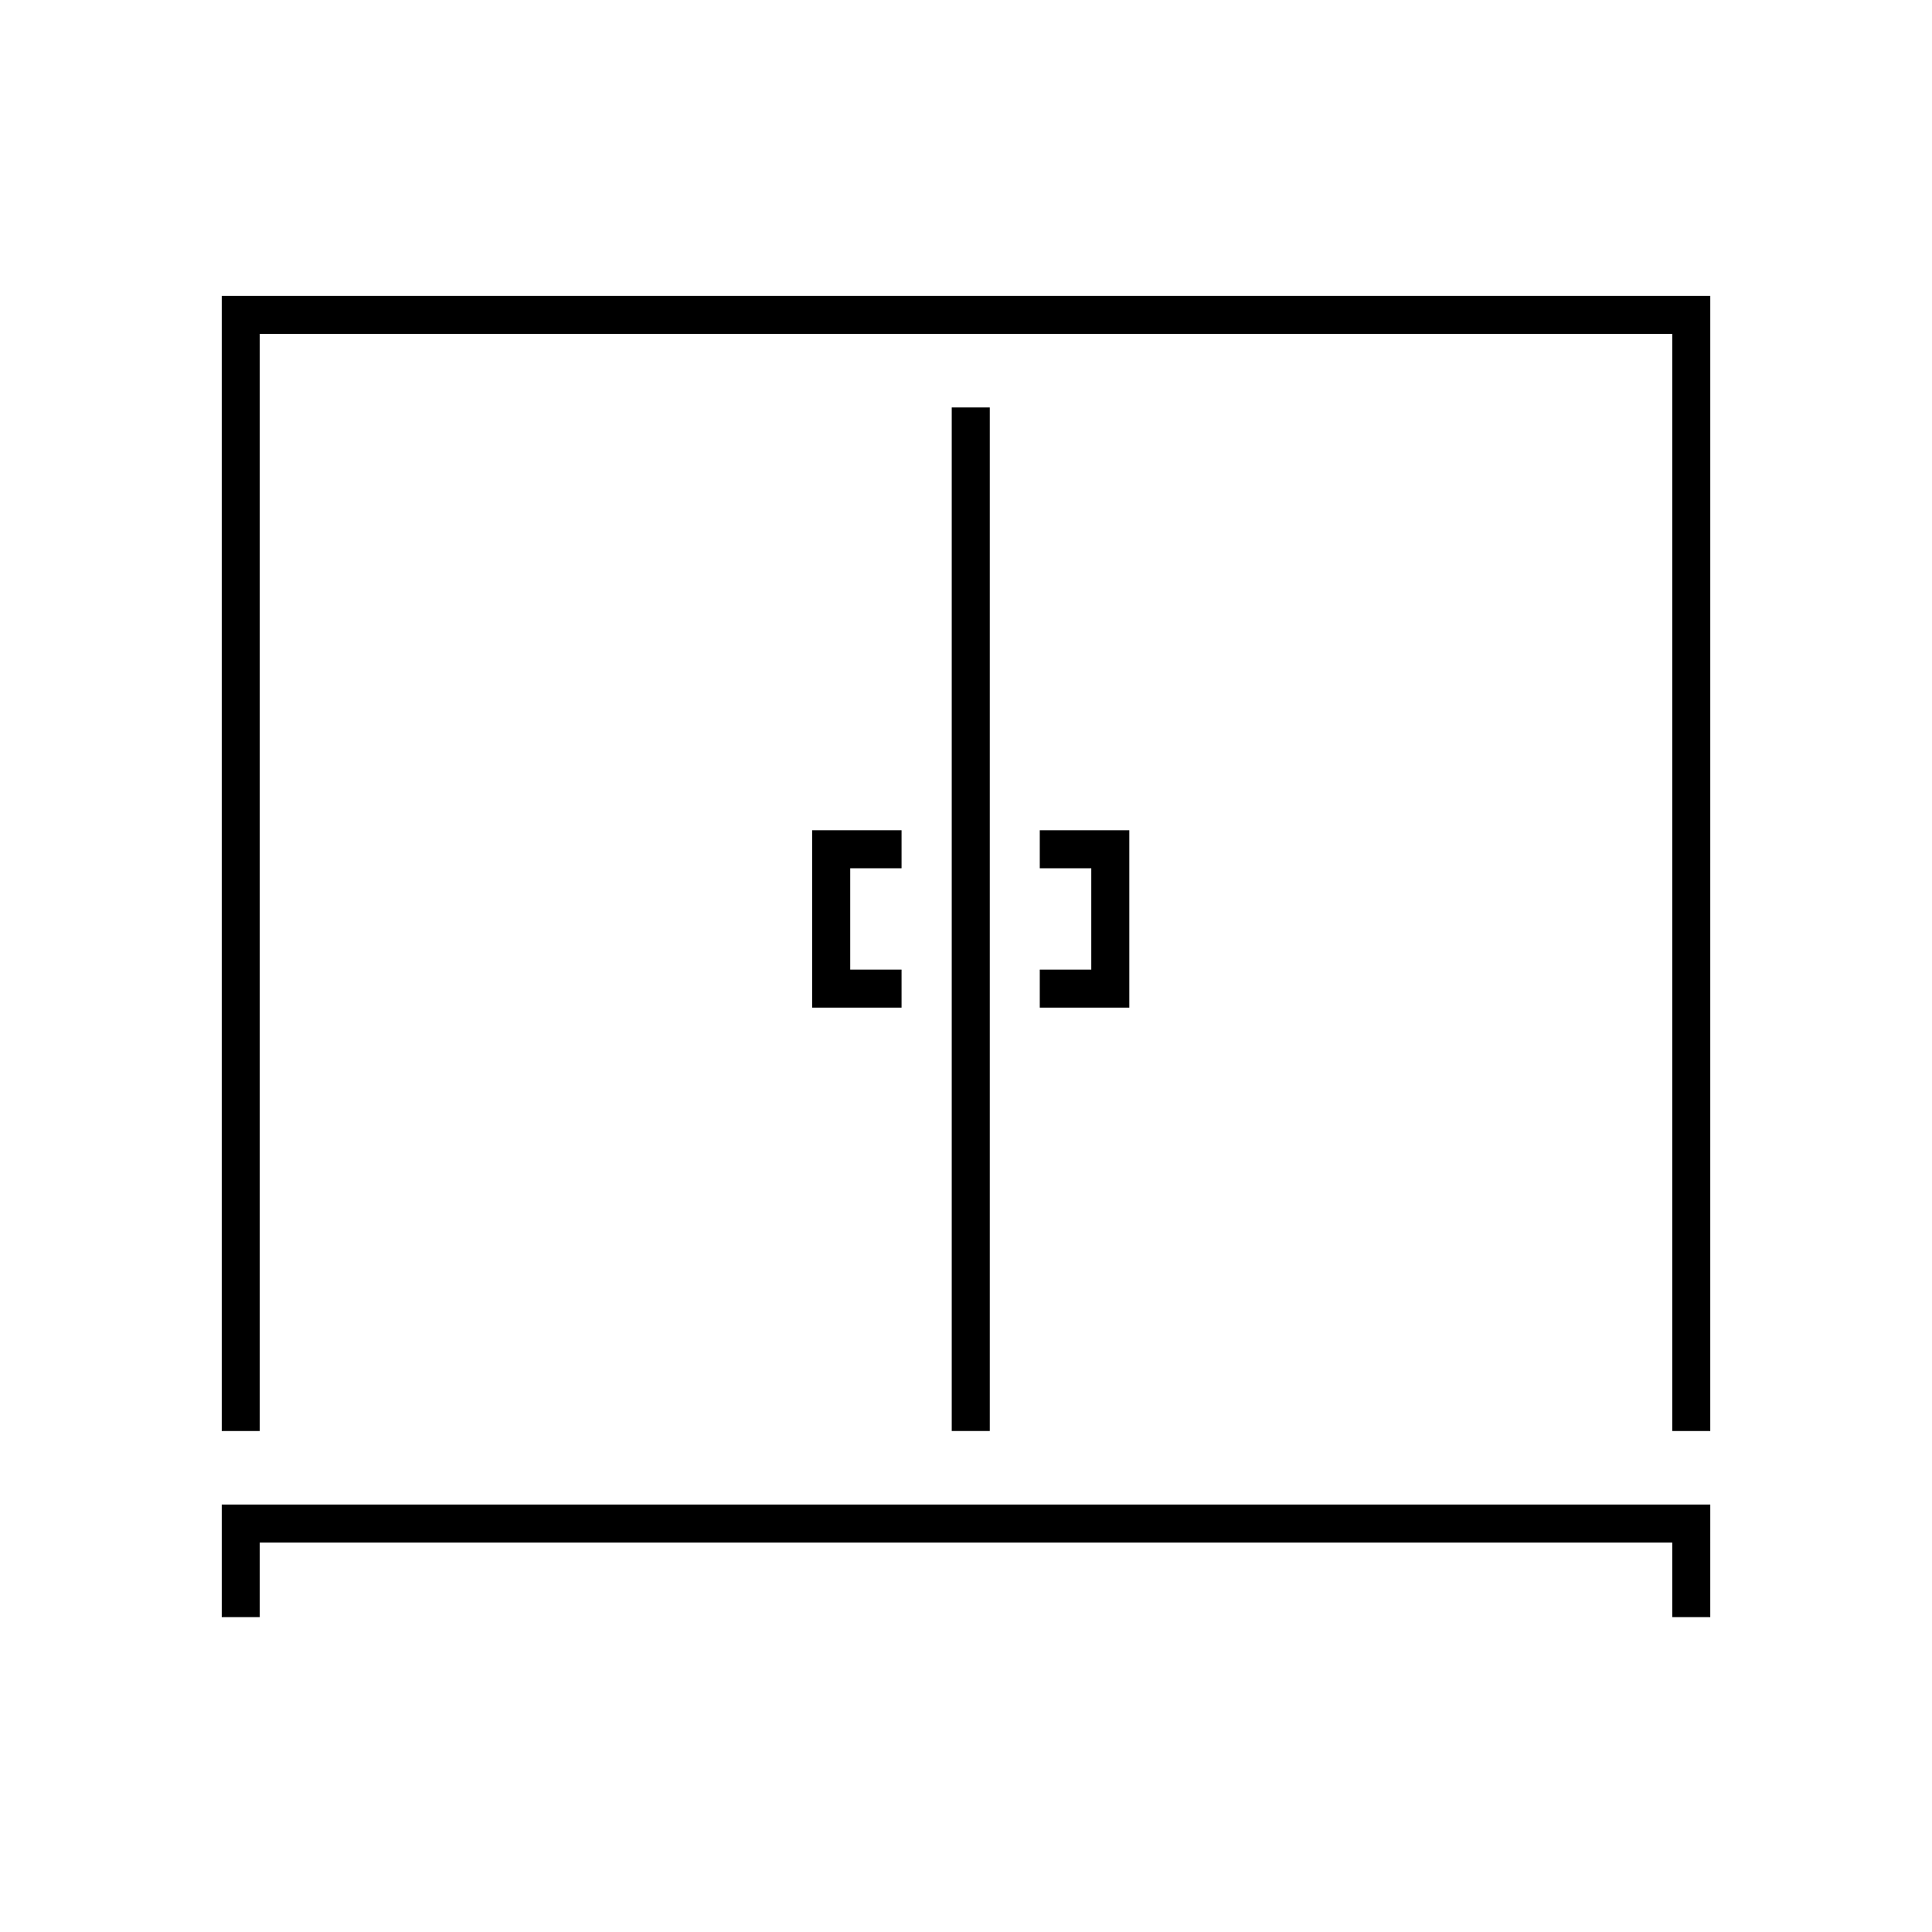 <?xml version="1.0" encoding="UTF-8"?>
<!-- The Best Svg Icon site in the world: iconSvg.co, Visit us! https://iconsvg.co -->
<svg fill="#000000" width="800px" height="800px" version="1.1" viewBox="144 144 512 512" xmlns="http://www.w3.org/2000/svg">
 <g>
  <path d="m597.24 572.55h-10.074v-19.75h-374.33v19.75h-10.074v-29.828h394.48z"/>
  <path d="m597.24 523.23h-10.074v-290.75h-374.33v290.75h-10.074v-300.82h394.48z"/>
  <path d="m396.22 251.98h10.078v271.25h-10.078z"/>
  <path d="m443.28 411.03h-23.73v-10.074h13.652v-26.855h-13.652v-10.074h23.73z"/>
  <path d="m382.92 411.03h-23.676v-47.004h23.676v10.074h-13.602v26.855h13.602z"/>
 </g>
</svg>
